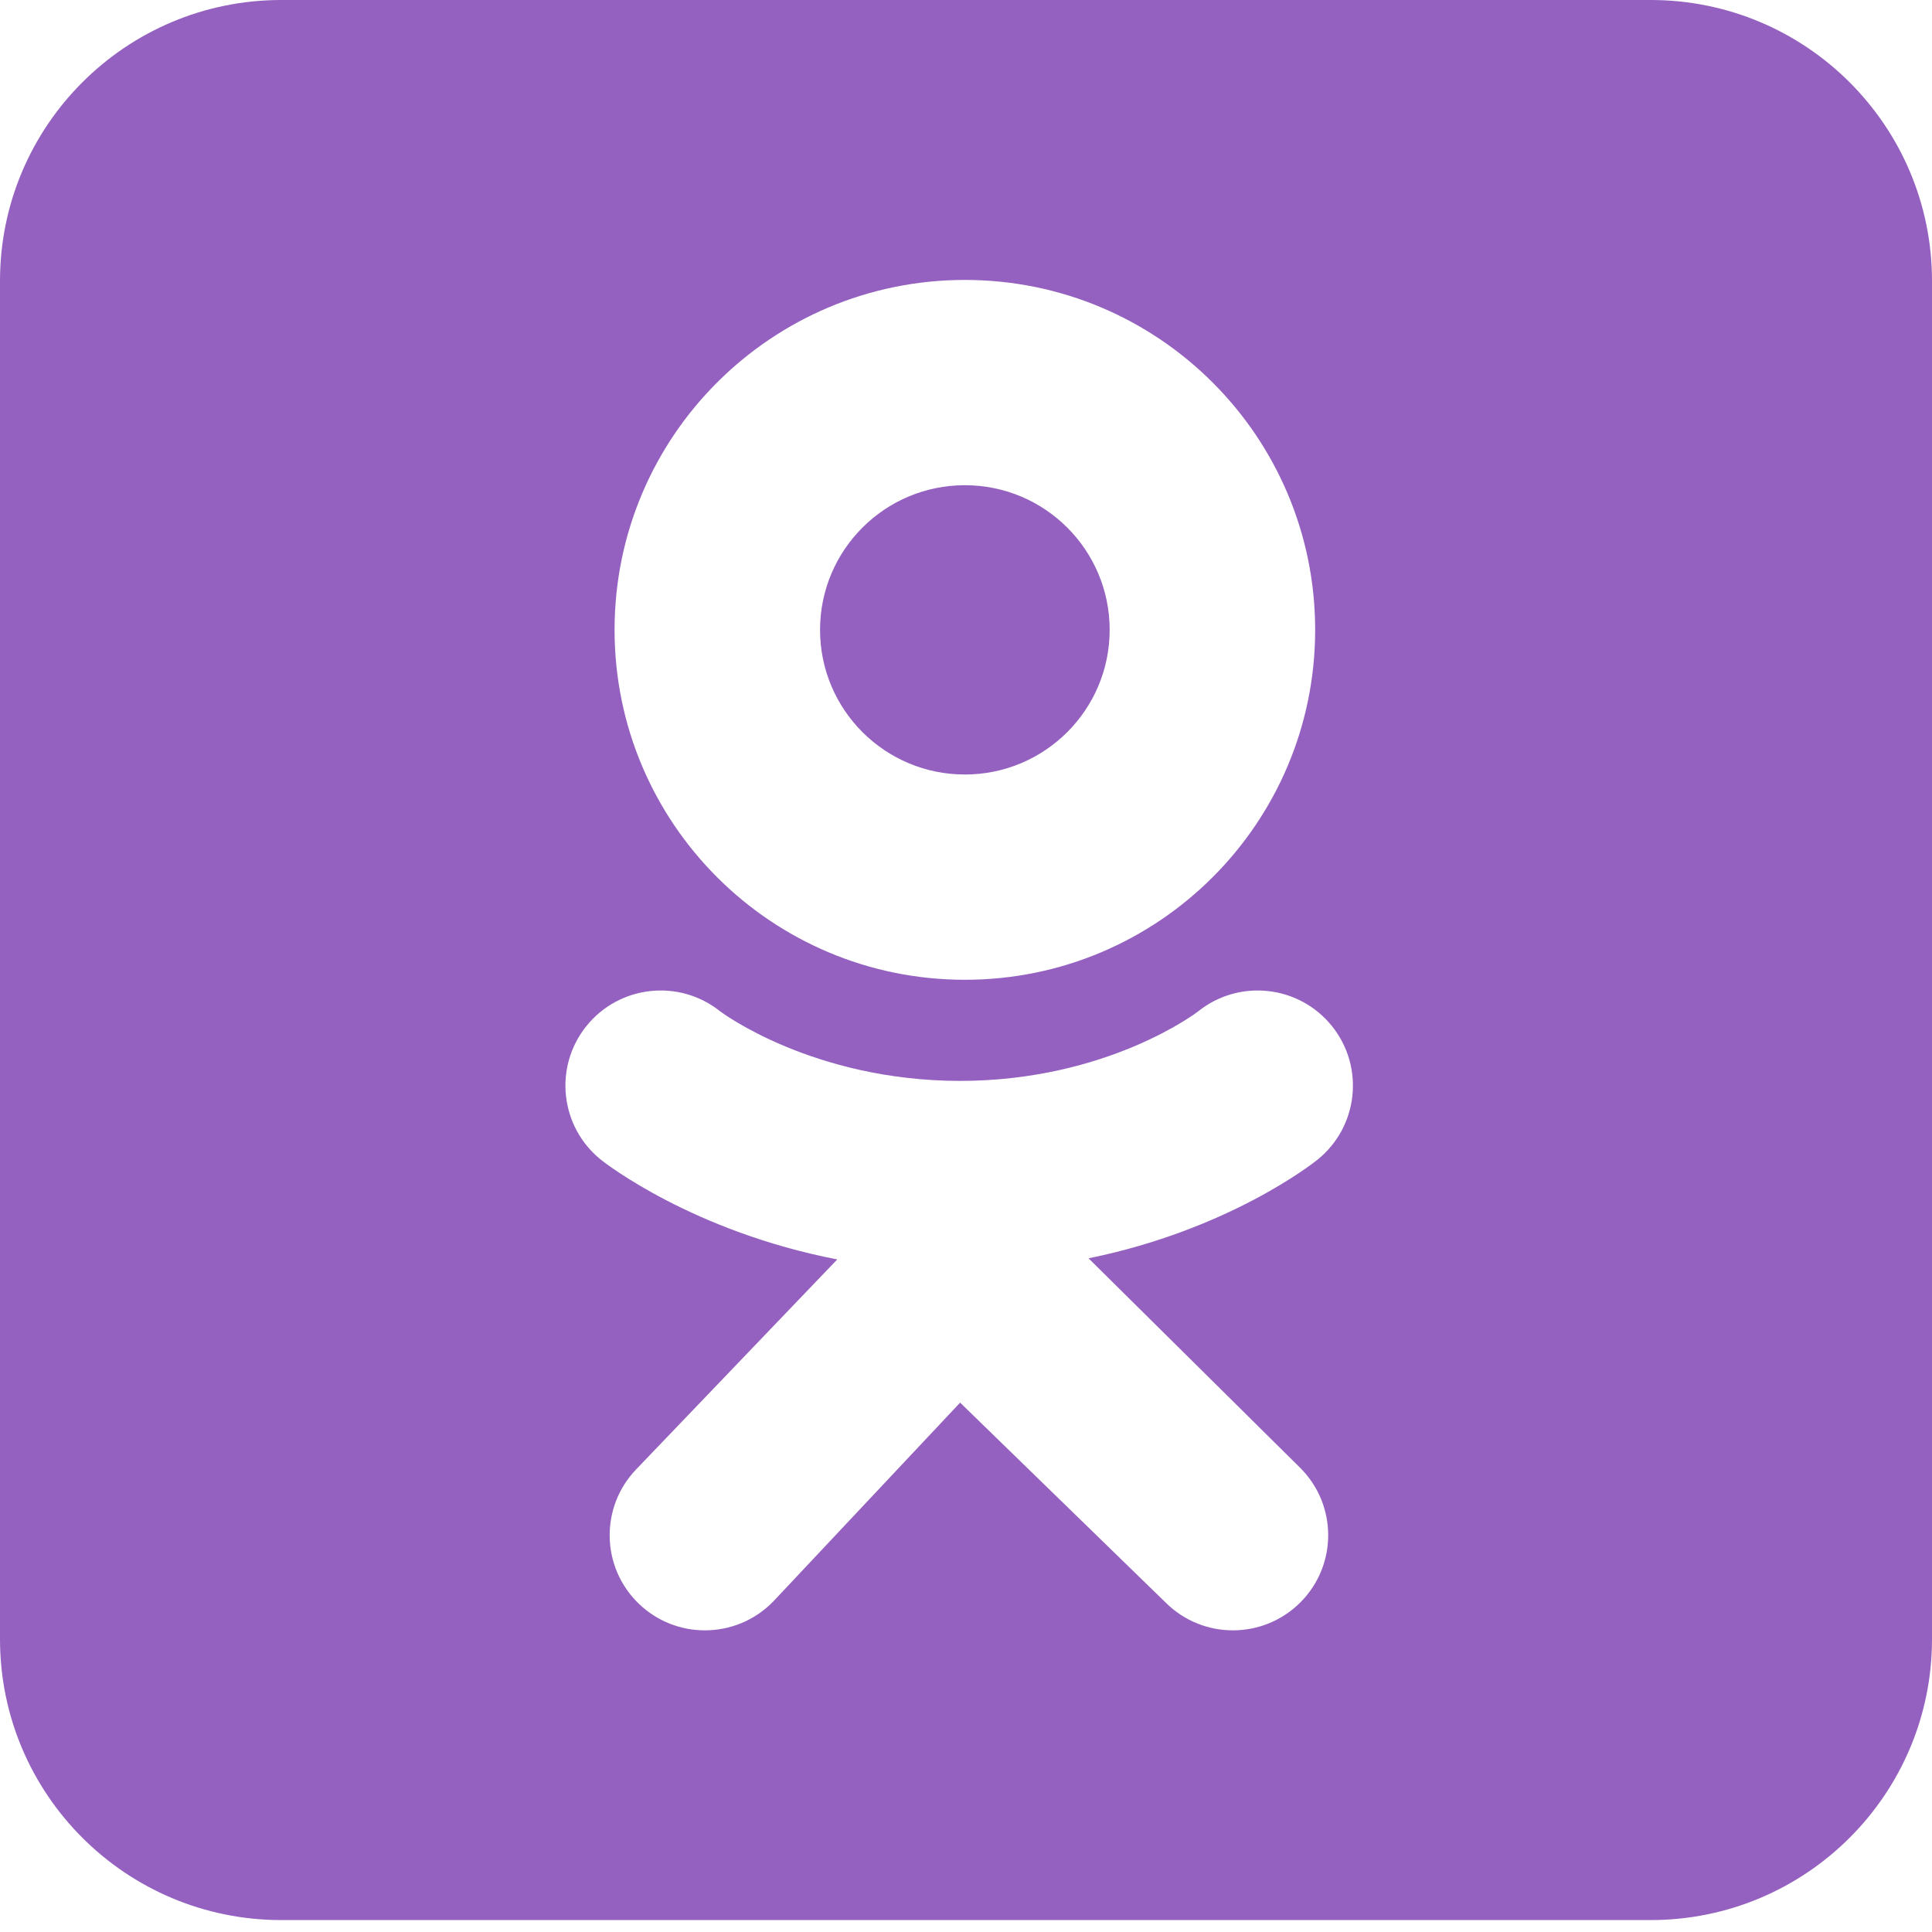 <?xml version="1.0" encoding="UTF-8"?> <svg xmlns="http://www.w3.org/2000/svg" width="120" height="120" viewBox="0 0 120 120" fill="none"> <path fill-rule="evenodd" clip-rule="evenodd" d="M102.529 119.259C112.178 119.259 120 111.446 120 101.808V17.452C120 7.814 112.178 0 102.529 0H17.471C7.822 0 0 7.813 0 17.452V101.808C0 111.446 7.822 119.259 17.471 119.259H102.529ZM81.818 72.042C81.542 72.263 76.322 76.383 67.612 78.156L80.76 91.173C83.072 93.479 83.075 97.22 80.766 99.53C78.458 101.839 74.713 101.843 72.4 99.537L59.635 87.12L48.042 99.457C46.881 100.659 45.333 101.264 43.783 101.264C42.304 101.264 40.825 100.715 39.677 99.609C37.325 97.344 37.257 93.603 39.525 91.253L52.004 78.225C43.05 76.494 37.615 72.266 37.335 72.042C34.786 70 34.376 66.281 36.42 63.734C38.464 61.188 42.187 60.779 44.737 62.821C44.791 62.864 50.475 67.13 59.635 67.137C68.795 67.13 74.362 62.864 74.416 62.821C76.965 60.779 80.688 61.188 82.732 63.734C84.776 66.281 84.367 70 81.818 72.042ZM59.635 67.134C59.632 67.134 59.631 67.134 59.636 67.134C59.642 67.134 59.639 67.134 59.636 67.134L59.635 67.134ZM38.172 39.121C38.172 27.118 47.913 17.387 59.929 17.387C71.946 17.387 81.687 27.118 81.687 39.121C81.687 51.125 71.946 60.856 59.929 60.856C47.913 60.856 38.172 51.125 38.172 39.121ZM50.935 39.121C50.935 44.083 54.962 48.106 59.929 48.106C64.897 48.106 68.923 44.083 68.923 39.121C68.923 34.16 64.897 30.137 59.929 30.137C54.962 30.137 50.935 34.16 50.935 39.121Z" fill="#9461C0"></path> </svg> 